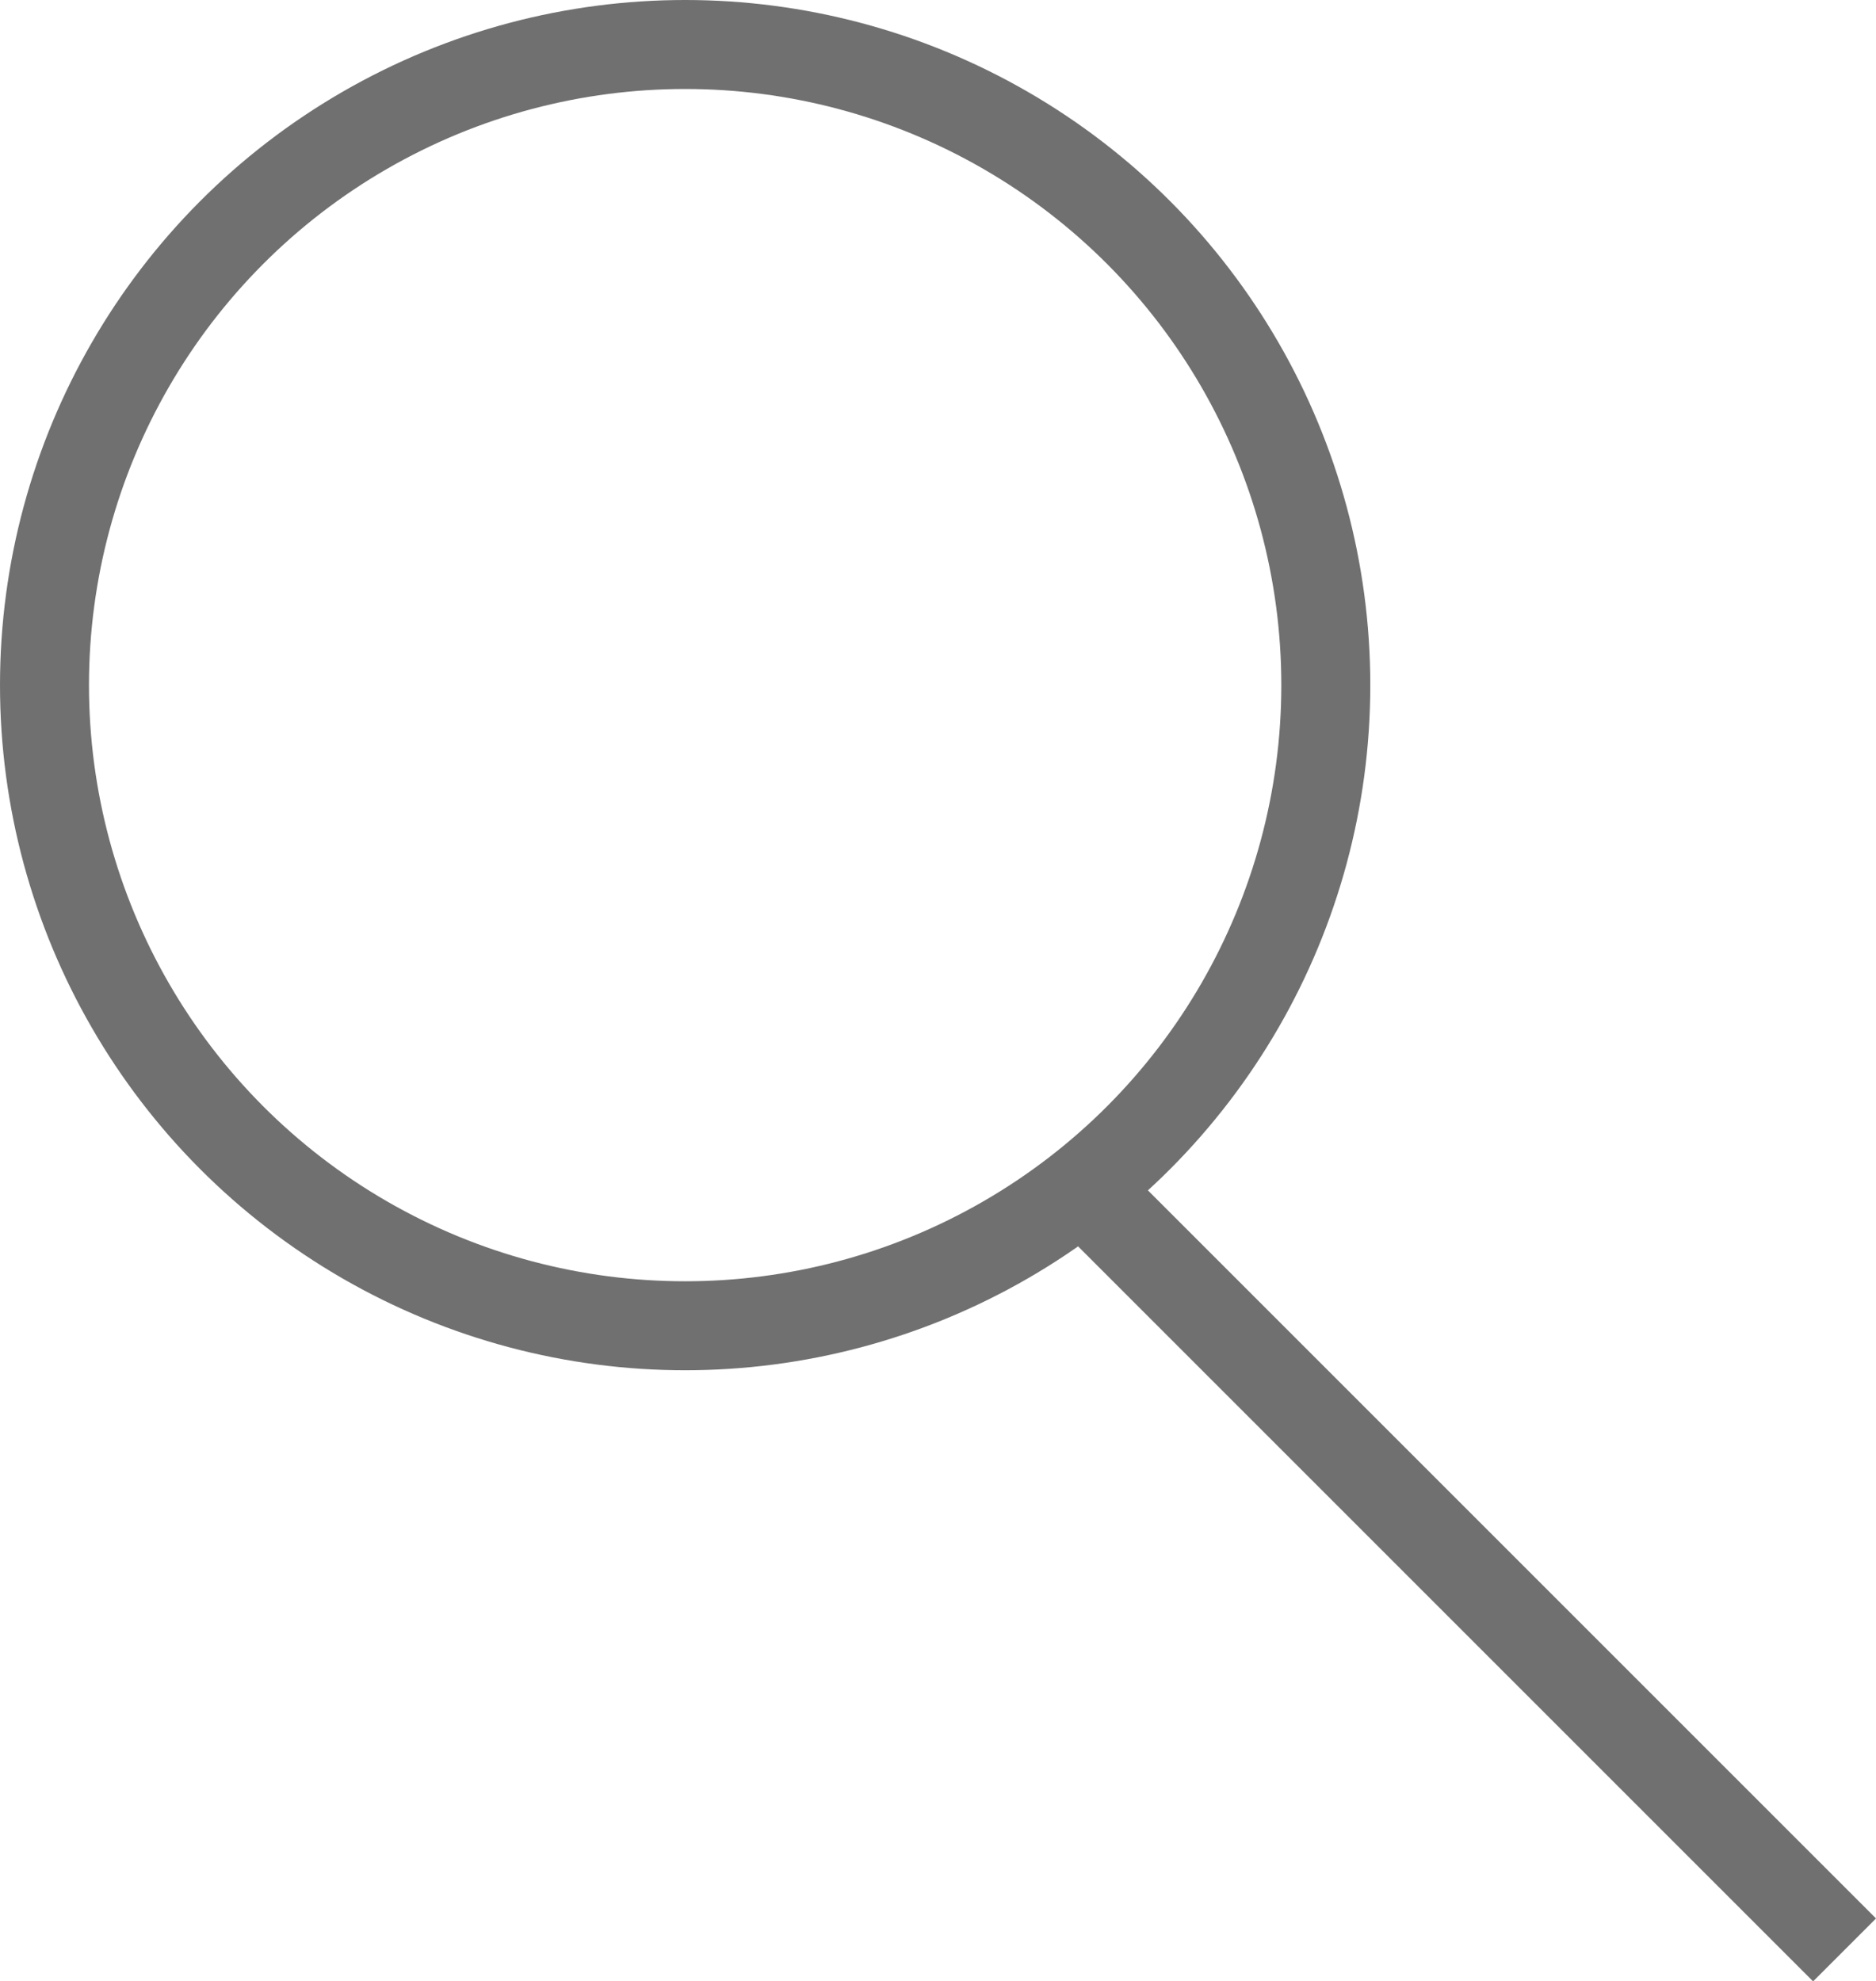 <svg id="虫眼鏡" xmlns="http://www.w3.org/2000/svg" width="31.625" height="33.402" viewBox="0 0 31.625 33.402">
  <g id="楕円形_15" data-name="楕円形 15" transform="translate(0 0)" fill="none" stroke="#707070" stroke-width="1.5">
    <circle cx="11.55" cy="11.55" r="11.55" stroke="none"/>
    <circle cx="11.55" cy="11.55" r="10.8" fill="none"/>
  </g>
  <line id="線_17" data-name="線 17" x2="12.438" y2="12.438" transform="translate(18.657 20.434)" fill="none" stroke="#707070" stroke-width="1.5"/>
</svg>
